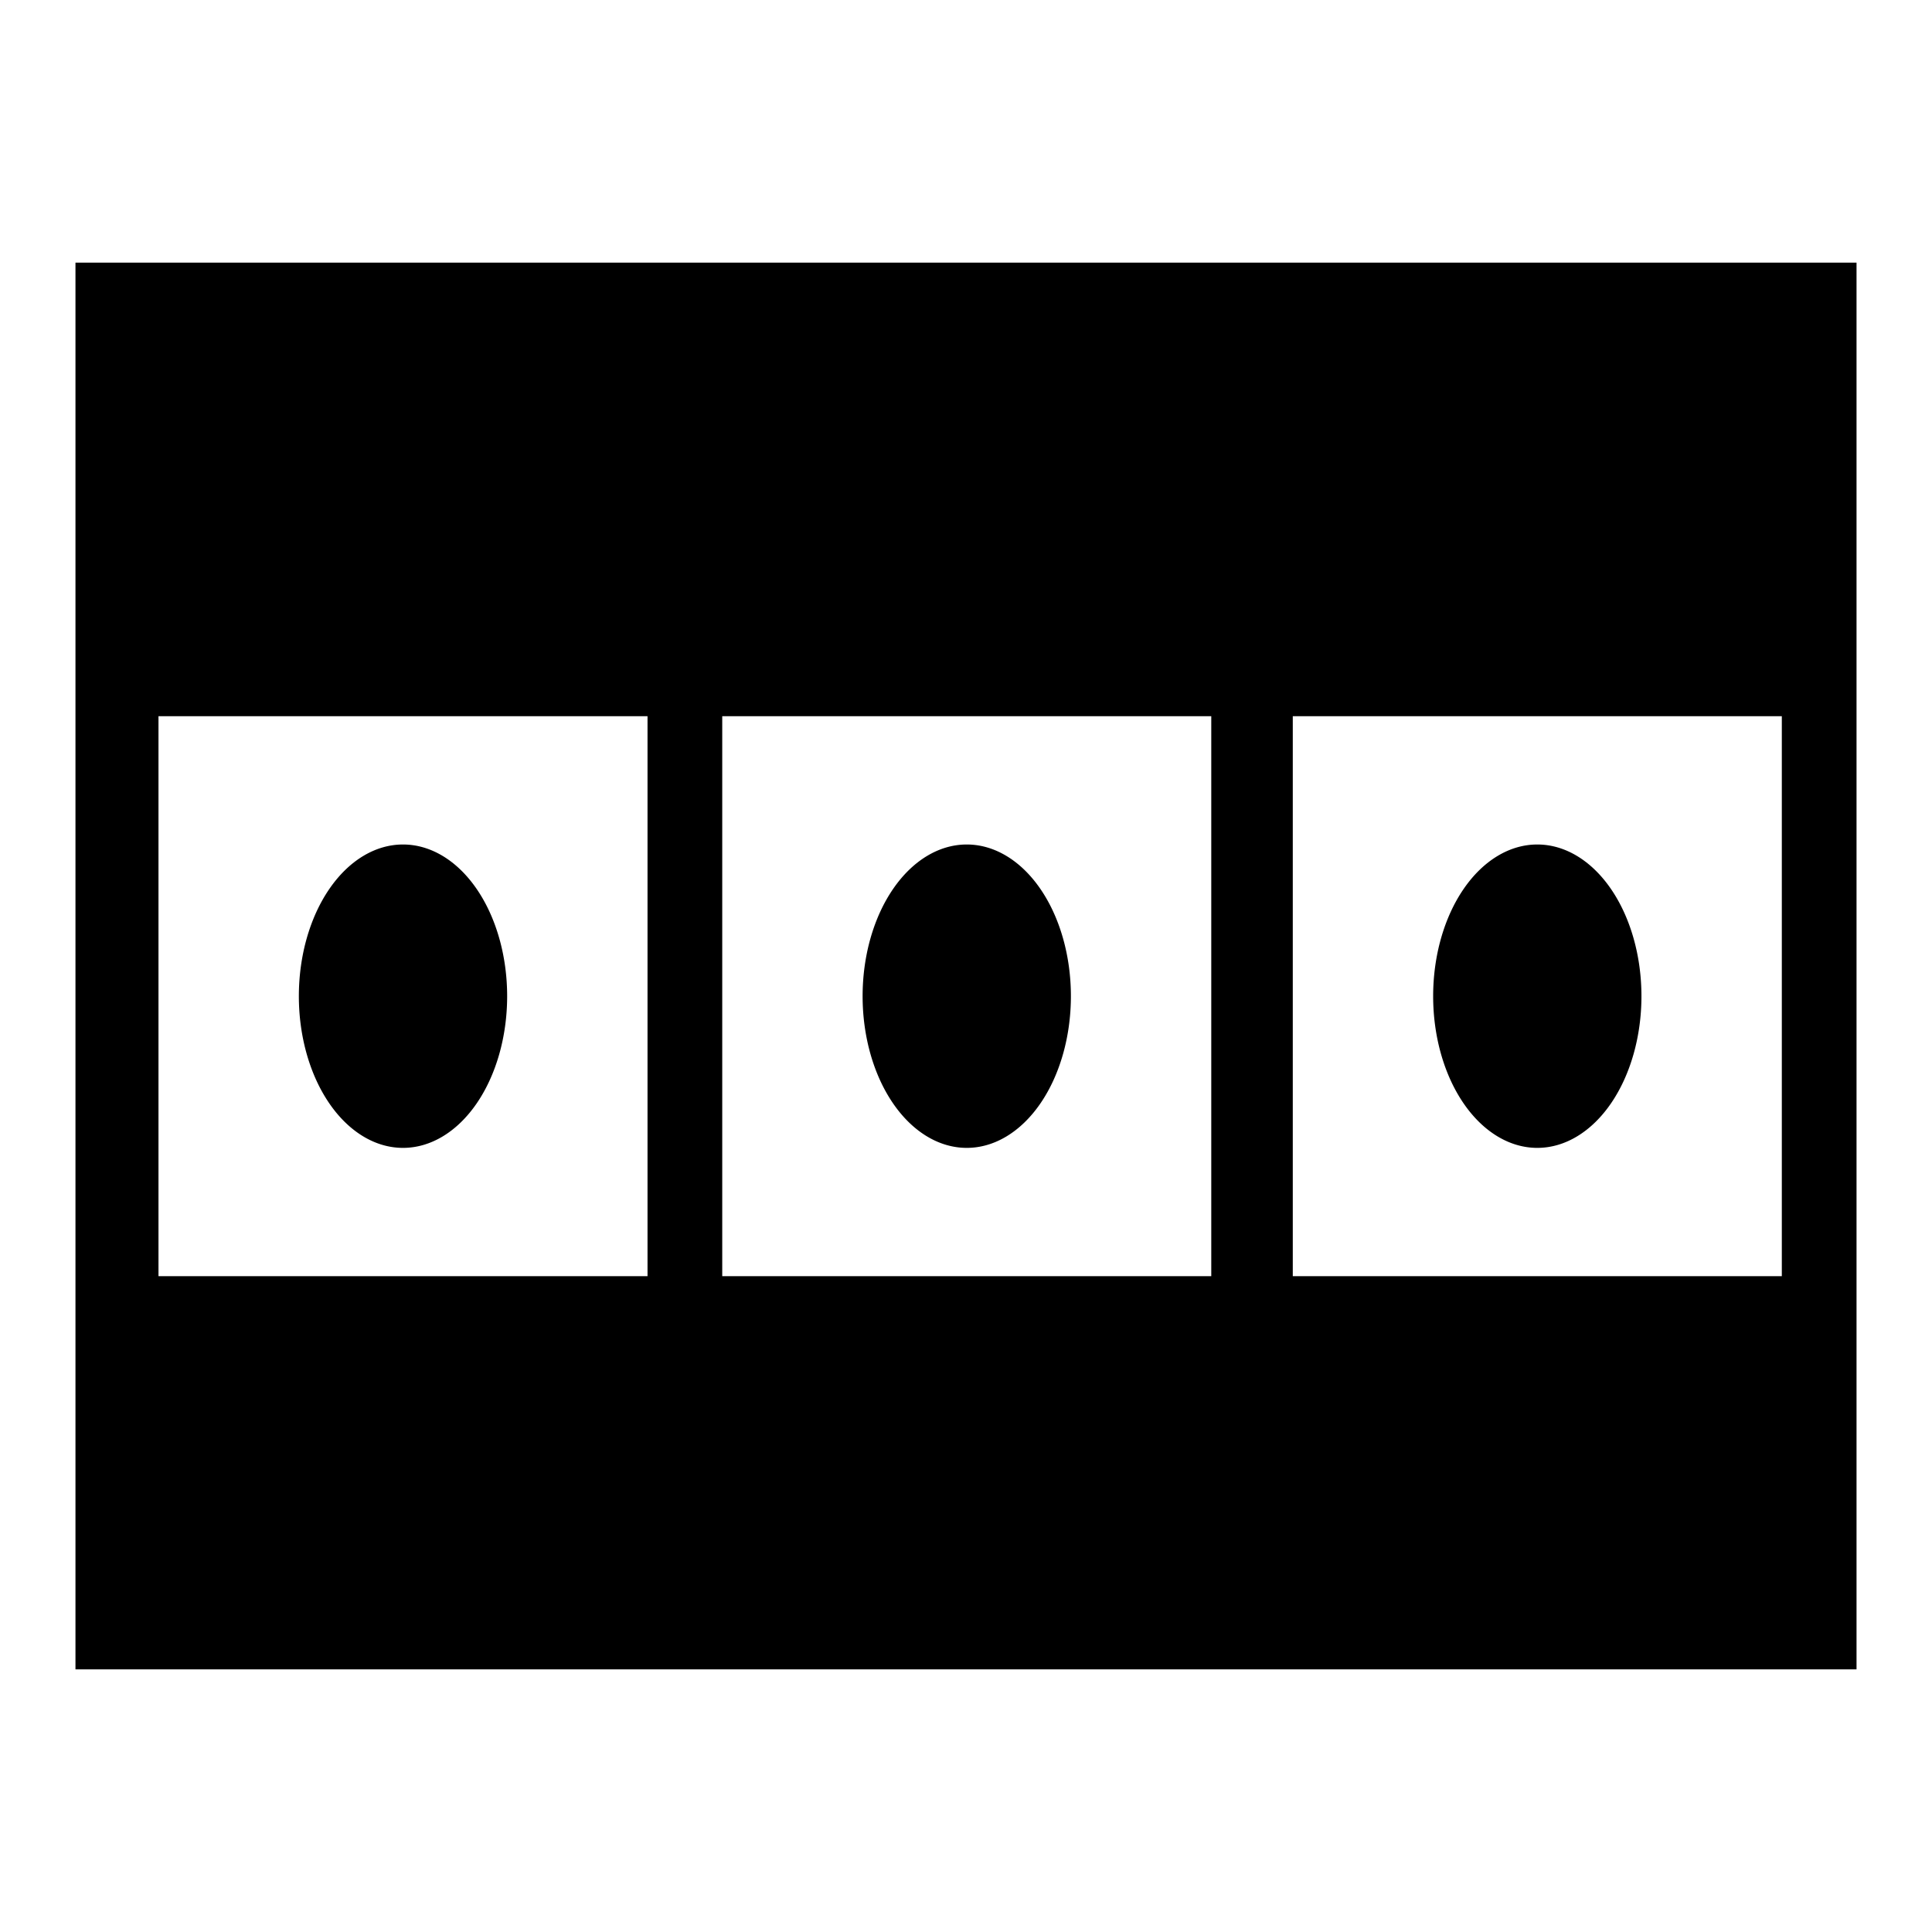 <?xml version="1.0" encoding="utf-8"?>
<!-- Svg Vector Icons : http://www.onlinewebfonts.com/icon -->
<!DOCTYPE svg PUBLIC "-//W3C//DTD SVG 1.1//EN" "http://www.w3.org/Graphics/SVG/1.1/DTD/svg11.dtd">
<svg version="1.1" xmlns="http://www.w3.org/2000/svg" xmlns:xlink="http://www.w3.org/1999/xlink" x="0px" y="0px" viewBox="0 0 256 256" enable-background="new 0 0 256 256" xml:space="preserve">
<g><g><g><g><g><path fill="#000000" d="M10,34.8v186.4h236V34.8H10z M85.8,169.1H21V94.9h64.8V169.1L85.8,169.1z M160.5,169.1H95.7V94.9h64.8V169.1z M236.1,169.1h-64.8V94.9h64.8V169.1z"/><path fill="#000000" d="M39.6 132a13.8 20.1 0 1 0 27.6 0a13.8 20.1 0 1 0 -27.6 0z"/><path fill="#000000" d="M114.3 132a13.8 20.1 0 1 0 27.6 0a13.8 20.1 0 1 0 -27.6 0z"/><path fill="#000000" d="M189.9 132a13.8 20.1 0 1 0 27.6 0a13.8 20.1 0 1 0 -27.6 0z"/></g></g><g></g><g></g><g></g><g></g><g></g><g></g><g></g><g></g><g></g><g></g><g></g><g></g><g></g><g></g><g></g></g><g></g><g></g><g></g><g></g><g></g><g></g><g></g><g></g><g></g><g></g><g></g><g></g><g></g><g></g><g></g></g></g>
</svg>
